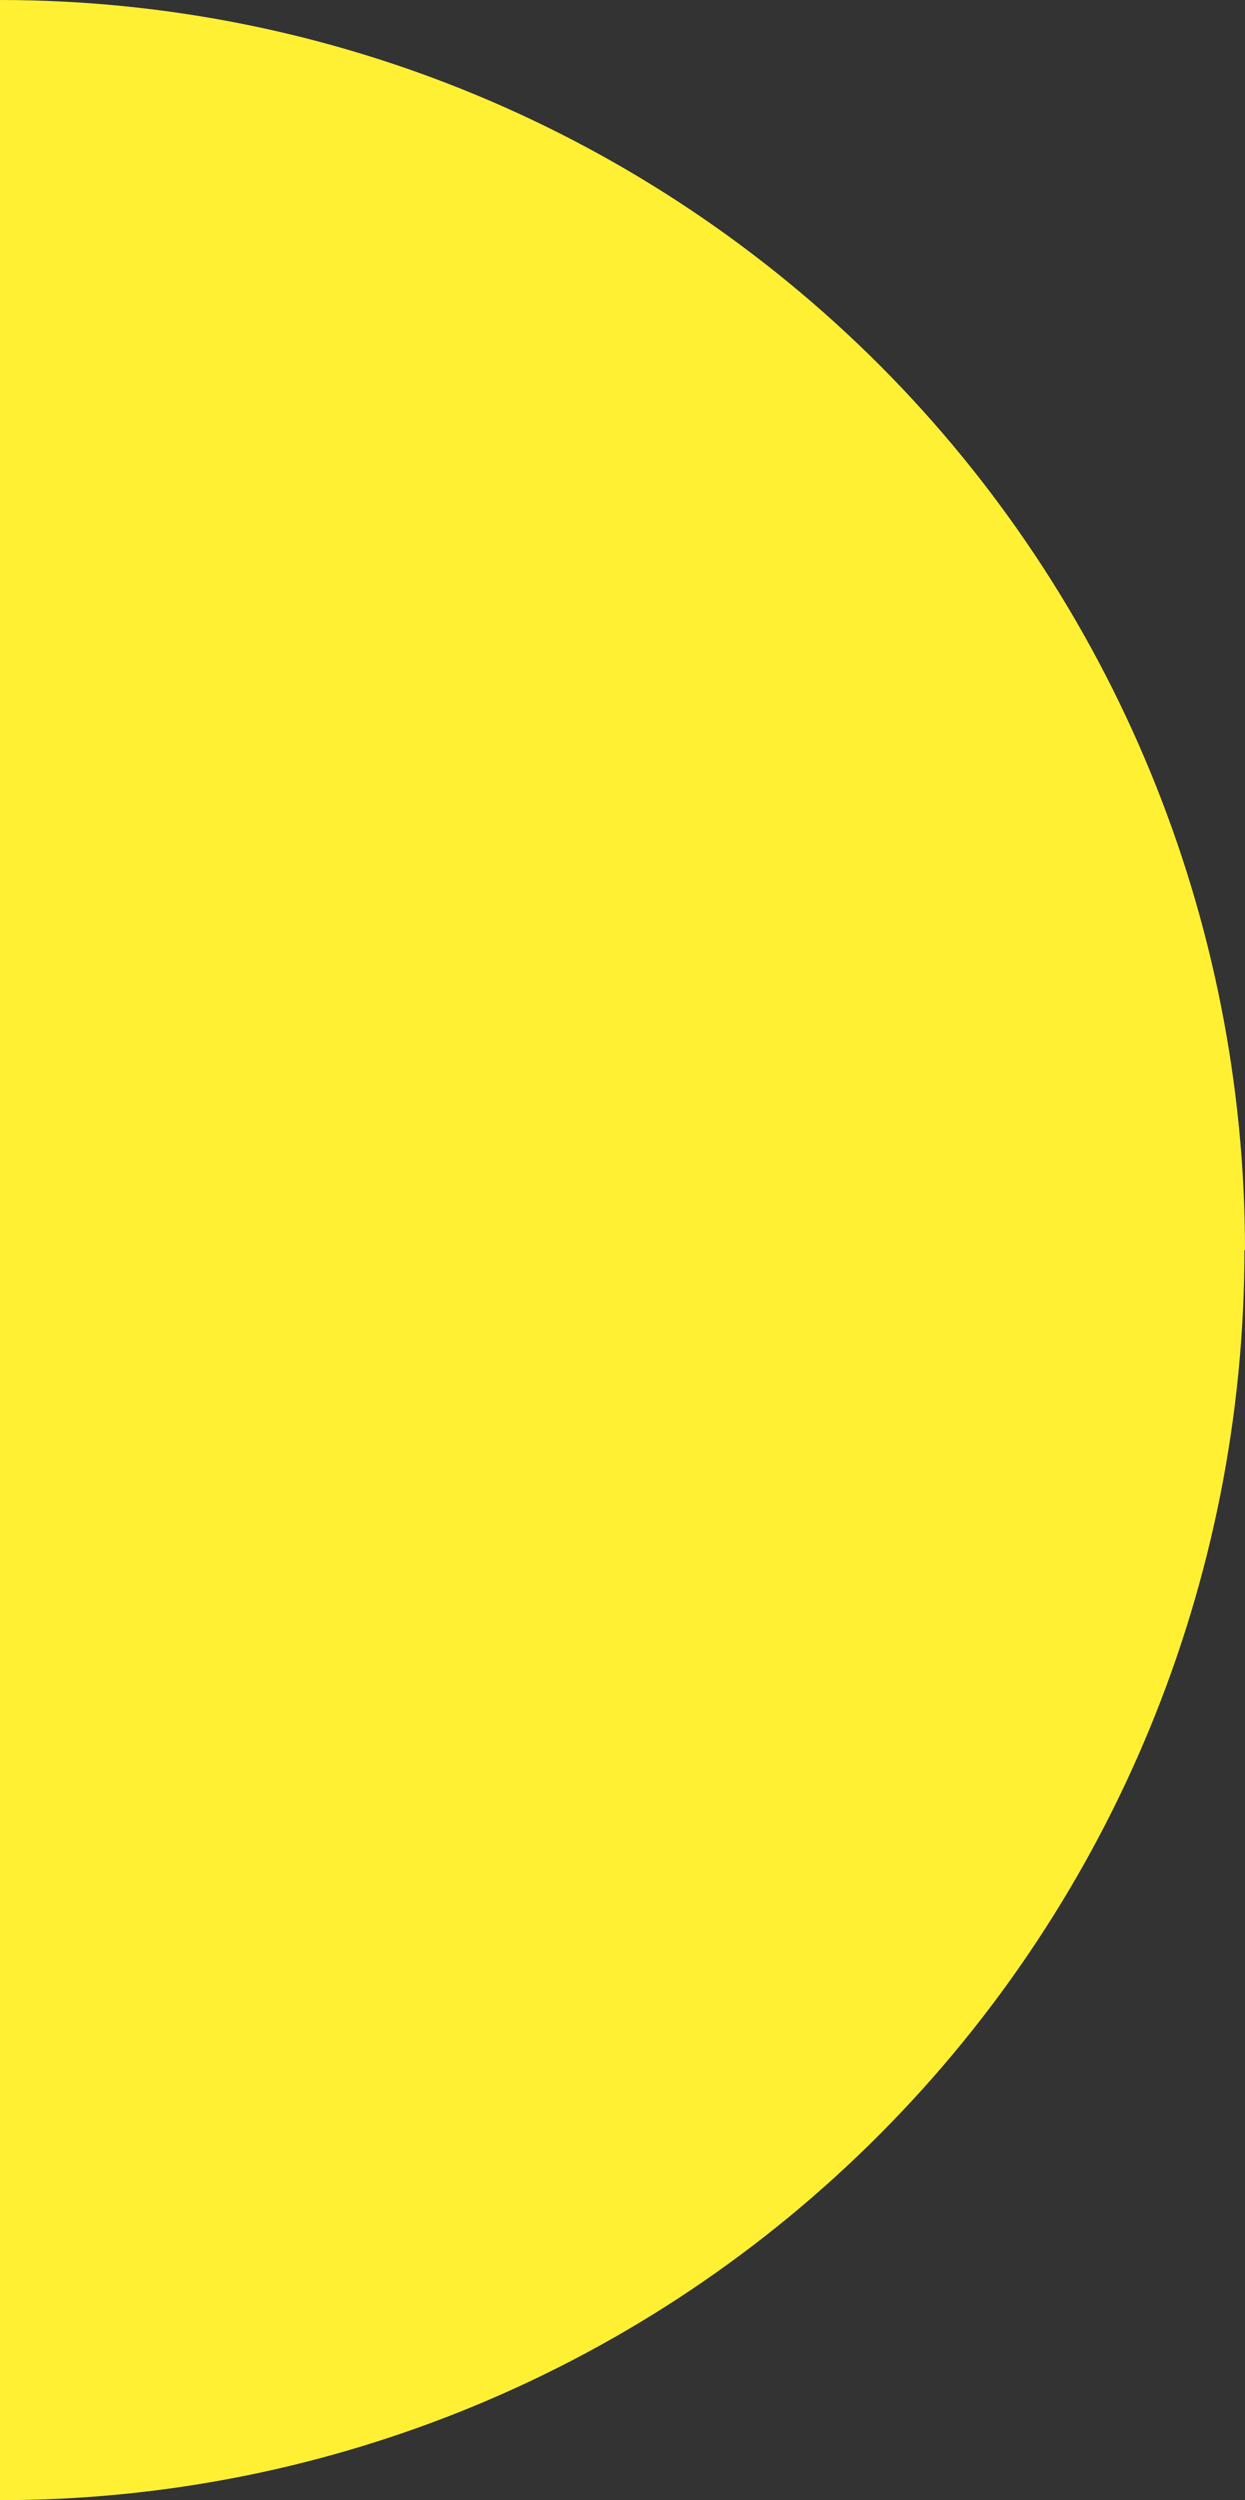 <?xml version="1.0" encoding="UTF-8"?><svg id="Lager_2" xmlns="http://www.w3.org/2000/svg" viewBox="0 0 21.97 44.11"><rect x="0" y="0" width="21.97" height="44.11" fill="#333333" stroke="none"/><defs><style>.cls-1{fill:#fff033;}</style></defs><g id="Lager_1-2"><path class="cls-1" d="M21.97,22.06c0-5.85-2.31-11.46-6.43-15.6C11.41,2.32,5.83,0,0,0v44.11c5.83,0,11.41-2.32,15.53-6.46,4.12-4.14,6.43-9.75,6.43-15.6Z"/></g></svg>